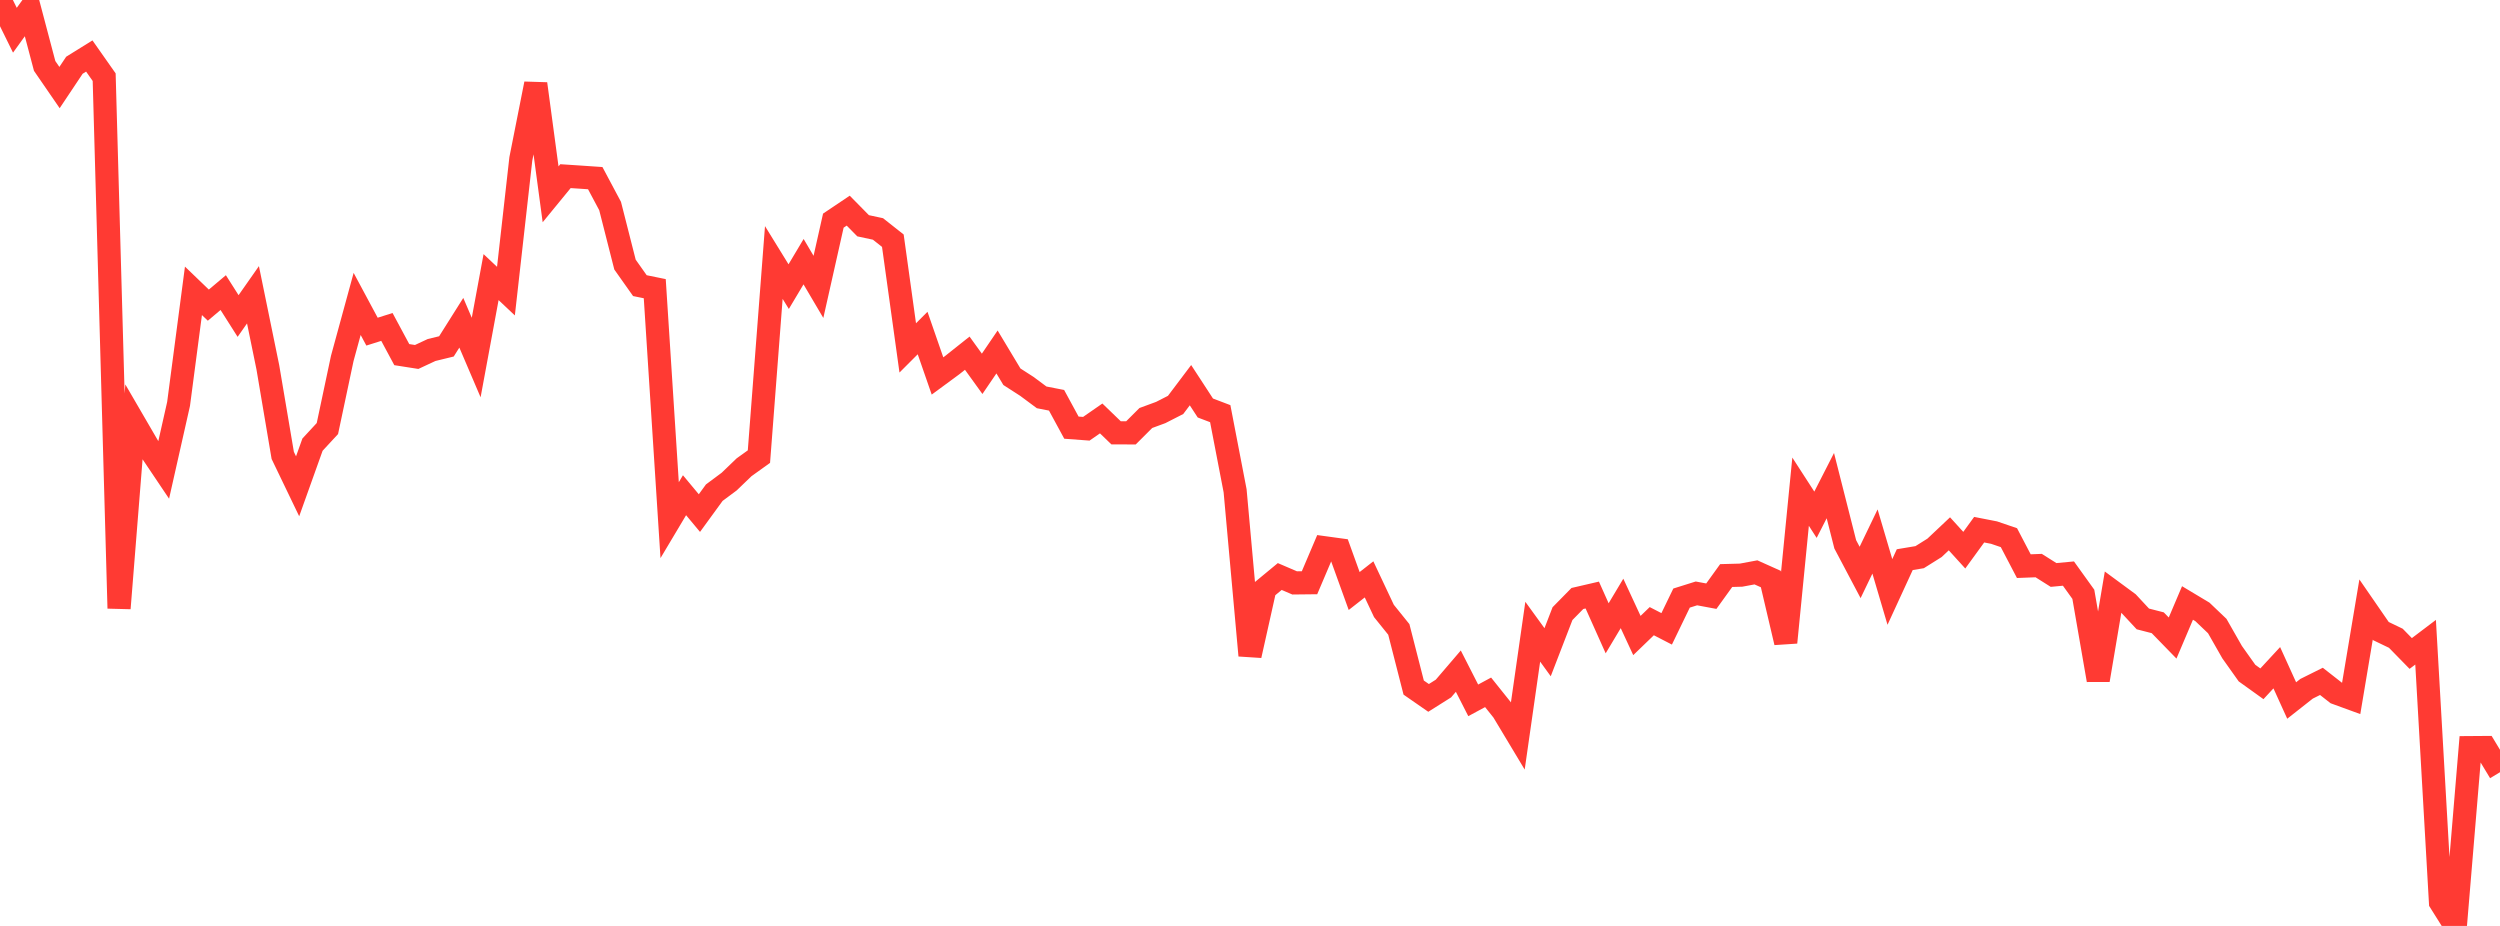 <?xml version="1.0" standalone="no"?>
<!DOCTYPE svg PUBLIC "-//W3C//DTD SVG 1.1//EN" "http://www.w3.org/Graphics/SVG/1.1/DTD/svg11.dtd">

<svg width="135" height="50" viewBox="0 0 135 50" preserveAspectRatio="none" 
  xmlns="http://www.w3.org/2000/svg"
  xmlns:xlink="http://www.w3.org/1999/xlink">


<polyline points="0.0, 0.0 0.804, 1.633 1.607, 0.518 2.411, 3.56 3.214, 4.728 4.018, 3.523 4.821, 3.024 5.625, 4.168 6.429, 32.849 7.232, 22.8 8.036, 24.183 8.839, 25.377 9.643, 21.811 10.446, 15.705 11.25, 16.478 12.054, 15.8 12.857, 17.065 13.661, 15.918 14.464, 19.837 15.268, 24.592 16.071, 26.26 16.875, 24.011 17.679, 23.142 18.482, 19.355 19.286, 16.412 20.089, 17.909 20.893, 17.655 21.696, 19.15 22.5, 19.276 23.304, 18.901 24.107, 18.705 24.911, 17.429 25.714, 19.307 26.518, 14.964 27.321, 15.721 28.125, 8.581 28.929, 4.524 29.732, 10.493 30.536, 9.512 31.339, 9.565 32.143, 9.62 32.946, 11.127 33.75, 14.288 34.554, 15.425 35.357, 15.589 36.161, 28.089 36.964, 26.742 37.768, 27.707 38.571, 26.604 39.375, 26.006 40.179, 25.233 40.982, 24.657 41.786, 14.175 42.589, 15.478 43.393, 14.13 44.196, 15.492 45.0, 11.915 45.804, 11.375 46.607, 12.191 47.411, 12.363 48.214, 12.998 49.018, 18.787 49.821, 17.984 50.625, 20.302 51.429, 19.71 52.232, 19.072 53.036, 20.186 53.839, 19.006 54.643, 20.344 55.446, 20.861 56.25, 21.458 57.054, 21.615 57.857, 23.093 58.661, 23.153 59.464, 22.596 60.268, 23.372 61.071, 23.375 61.875, 22.572 62.679, 22.276 63.482, 21.866 64.286, 20.8 65.089, 22.032 65.893, 22.338 66.696, 26.503 67.5, 35.395 68.304, 31.795 69.107, 31.132 69.911, 31.477 70.714, 31.468 71.518, 29.578 72.321, 29.688 73.125, 31.915 73.929, 31.286 74.732, 32.991 75.536, 33.989 76.339, 37.129 77.143, 37.687 77.946, 37.181 78.75, 36.242 79.554, 37.819 80.357, 37.386 81.161, 38.391 81.964, 39.728 82.768, 34.113 83.571, 35.22 84.375, 33.136 85.179, 32.318 85.982, 32.132 86.786, 33.928 87.589, 32.585 88.393, 34.318 89.196, 33.543 90.0, 33.958 90.804, 32.296 91.607, 32.044 92.411, 32.194 93.214, 31.08 94.018, 31.058 94.821, 30.908 95.625, 31.269 96.429, 34.693 97.232, 26.552 98.036, 27.796 98.839, 26.224 99.643, 29.394 100.446, 30.912 101.25, 29.241 102.054, 31.965 102.857, 30.221 103.661, 30.087 104.464, 29.584 105.268, 28.826 106.071, 29.71 106.875, 28.603 107.679, 28.76 108.482, 29.034 109.286, 30.572 110.089, 30.541 110.893, 31.048 111.696, 30.973 112.5, 32.092 113.304, 36.723 114.107, 31.967 114.911, 32.559 115.714, 33.422 116.518, 33.629 117.321, 34.454 118.125, 32.56 118.929, 33.042 119.732, 33.807 120.536, 35.218 121.339, 36.348 122.143, 36.925 122.946, 36.057 123.75, 37.827 124.554, 37.194 125.357, 36.794 126.161, 37.423 126.964, 37.716 127.768, 32.915 128.571, 34.079 129.375, 34.466 130.179, 35.288 130.982, 34.68 131.786, 48.721 132.589, 50.0 133.393, 40.372 134.196, 40.366 135.0, 41.699" fill="none" stroke="#ff3a33" stroke-width="1.25"/>

</svg>